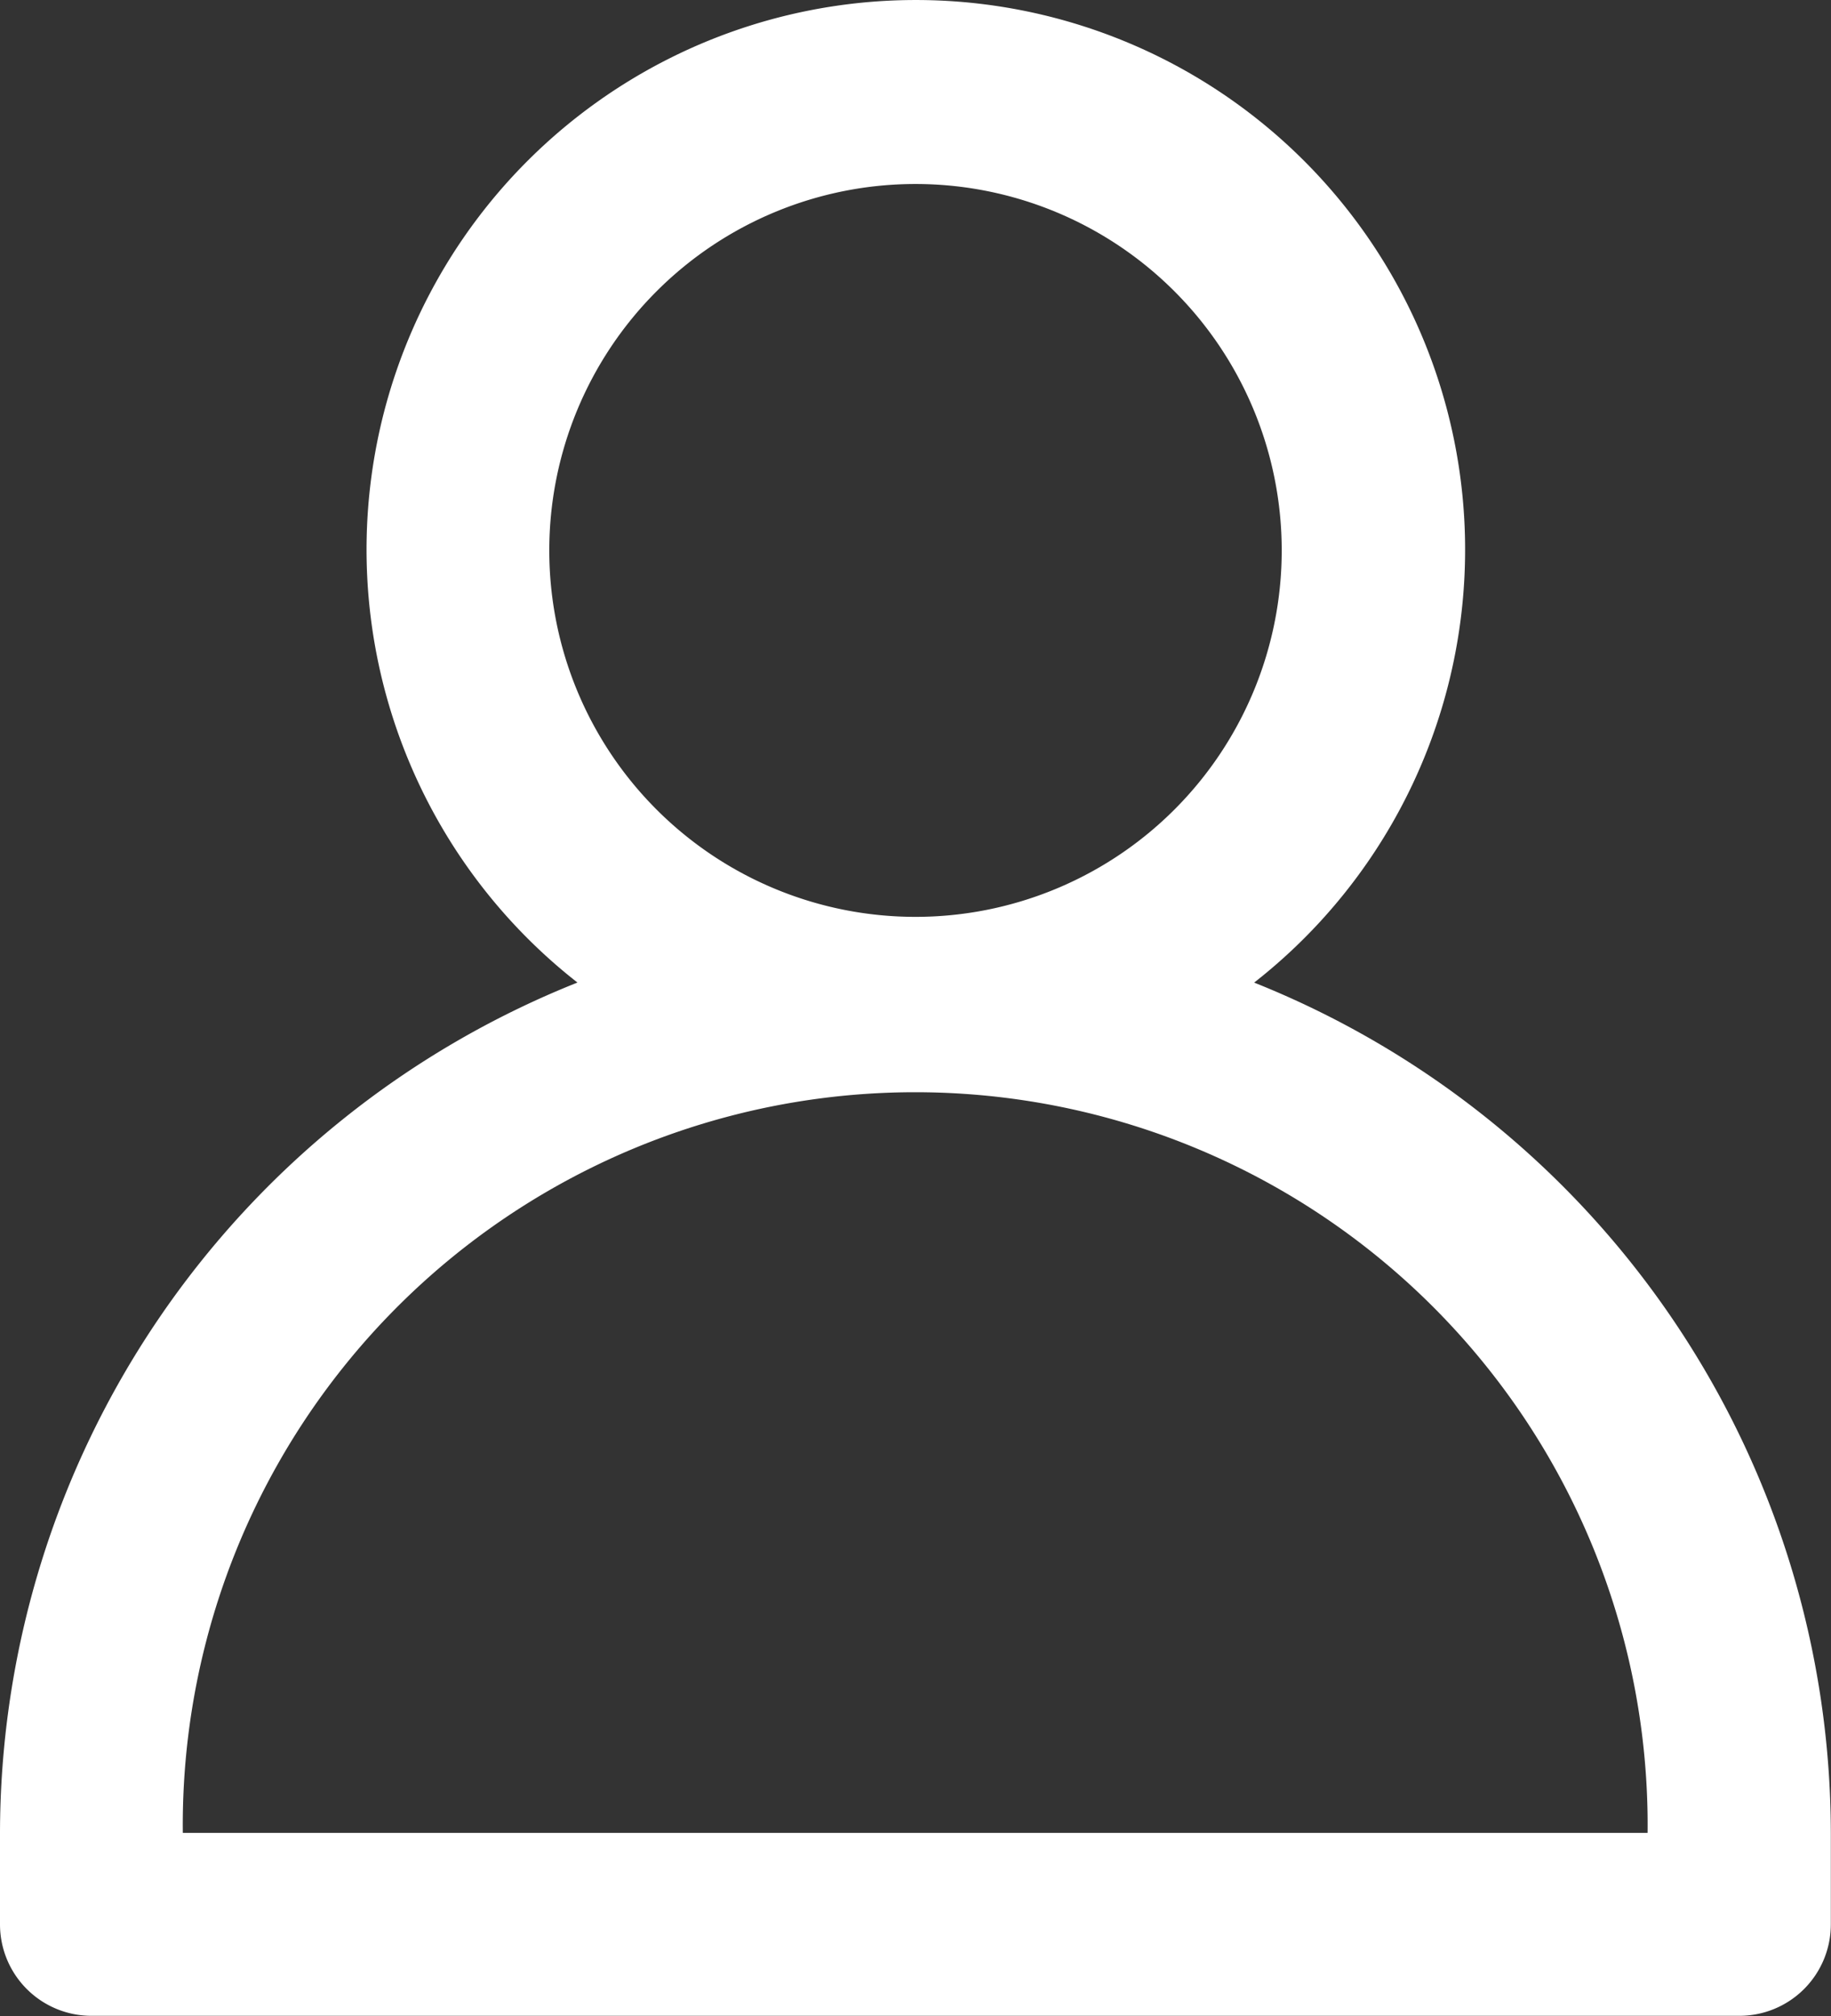 <svg xmlns="http://www.w3.org/2000/svg" width="22.034" height="24.248" viewBox="0 0 22.034 24.248">
  <rect x="0" y="0" width="22.034" height="24.248" fill="#333333" stroke="none"/>
  <path id="user" d="M17.093,12.808a6.61,6.61,0,1,0-8.144,0A11.026,11.026,0,0,0,2,23.035v1.1a1.1,1.1,0,0,0,1.1,1.1H22.932a1.1,1.1,0,0,0,1.1-1.1v-1.1a11.026,11.026,0,0,0-6.941-10.227ZM8.61,7.611a4.407,4.407,0,1,1,4.407,4.407A4.407,4.407,0,0,1,8.61,7.611ZM4.2,23.035a8.814,8.814,0,1,1,17.627,0Z" transform="translate(-2 -0.991)" fill="#ffff"/>
</svg>
